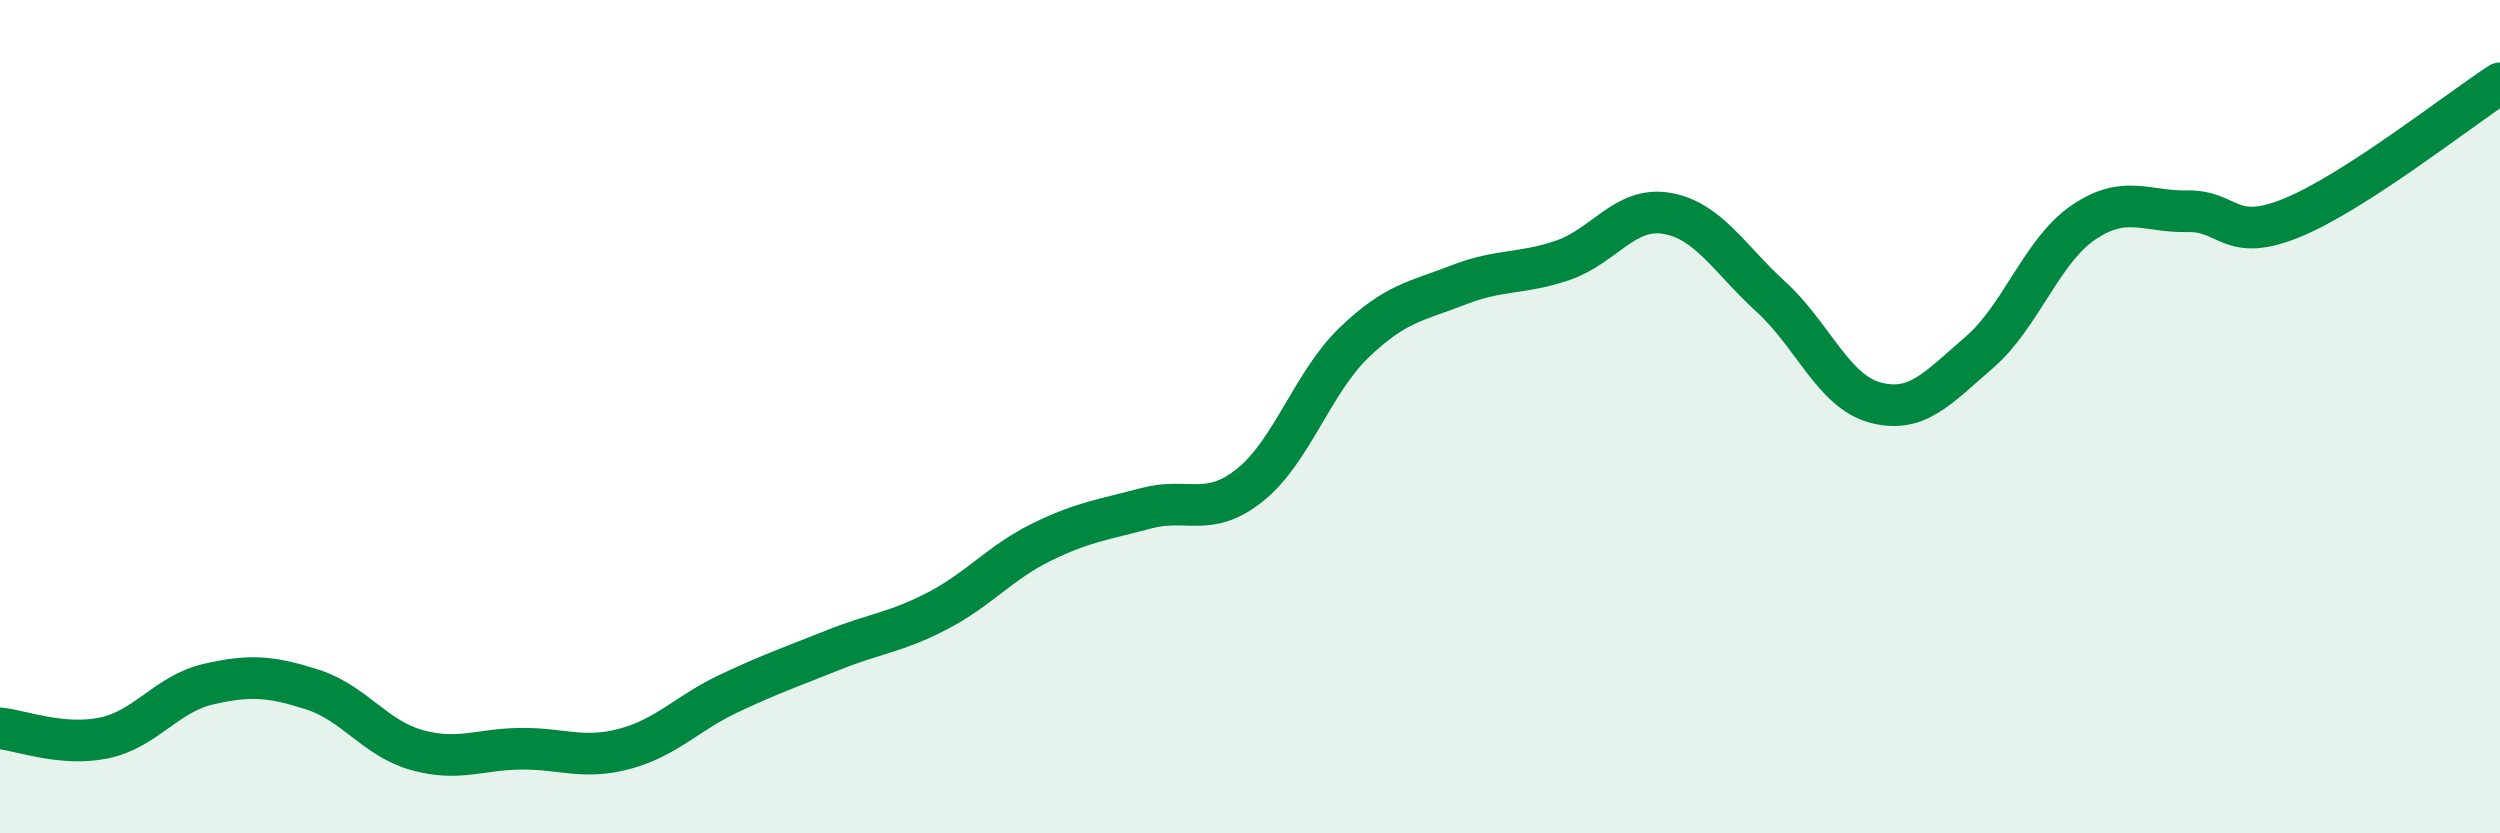 
    <svg width="60" height="20" viewBox="0 0 60 20" xmlns="http://www.w3.org/2000/svg">
      <path
        d="M 0,17.48 C 0.5,17.53 1.5,17.92 2.5,17.71 C 3.5,17.5 4,16.65 5,16.42 C 6,16.19 6.5,16.23 7.5,16.55 C 8.5,16.87 9,17.72 10,18 C 11,18.28 11.5,17.98 12.5,17.97 C 13.5,17.96 14,18.24 15,17.97 C 16,17.7 16.5,17.11 17.5,16.64 C 18.5,16.17 19,16 20,15.6 C 21,15.2 21.5,15.18 22.5,14.66 C 23.5,14.14 24,13.5 25,13.01 C 26,12.52 26.5,12.47 27.5,12.2 C 28.5,11.93 29,12.44 30,11.64 C 31,10.84 31.5,9.18 32.5,8.22 C 33.5,7.26 34,7.23 35,6.84 C 36,6.45 36.5,6.59 37.5,6.25 C 38.5,5.91 39,4.95 40,5.12 C 41,5.29 41.5,6.21 42.5,7.12 C 43.5,8.03 44,9.39 45,9.66 C 46,9.93 46.5,9.32 47.5,8.46 C 48.5,7.6 49,6.02 50,5.34 C 51,4.66 51.5,5.09 52.5,5.07 C 53.5,5.05 53.5,5.84 55,5.23 C 56.5,4.62 59,2.65 60,2L60 20L0 20Z"
        fill="#008740"
        opacity="0.1"
        stroke-linecap="round"
        stroke-linejoin="round"
      />
      <path
        d="M 0,17.48 C 0.5,17.53 1.5,17.92 2.5,17.71 C 3.5,17.5 4,16.65 5,16.42 C 6,16.19 6.5,16.23 7.5,16.55 C 8.5,16.87 9,17.72 10,18 C 11,18.28 11.5,17.98 12.5,17.97 C 13.5,17.96 14,18.24 15,17.97 C 16,17.7 16.5,17.11 17.5,16.64 C 18.5,16.17 19,16 20,15.6 C 21,15.2 21.5,15.18 22.5,14.66 C 23.5,14.14 24,13.5 25,13.01 C 26,12.52 26.5,12.47 27.5,12.2 C 28.5,11.93 29,12.44 30,11.64 C 31,10.84 31.5,9.18 32.5,8.22 C 33.5,7.26 34,7.23 35,6.84 C 36,6.45 36.5,6.59 37.5,6.25 C 38.5,5.91 39,4.95 40,5.12 C 41,5.29 41.5,6.21 42.5,7.12 C 43.5,8.03 44,9.39 45,9.66 C 46,9.93 46.5,9.32 47.5,8.46 C 48.5,7.6 49,6.02 50,5.34 C 51,4.66 51.5,5.09 52.5,5.07 C 53.5,5.05 53.5,5.84 55,5.23 C 56.5,4.62 59,2.65 60,2"
        stroke="#008740"
        stroke-width="1"
        fill="none"
        stroke-linecap="round"
        stroke-linejoin="round"
      />
    </svg>
  